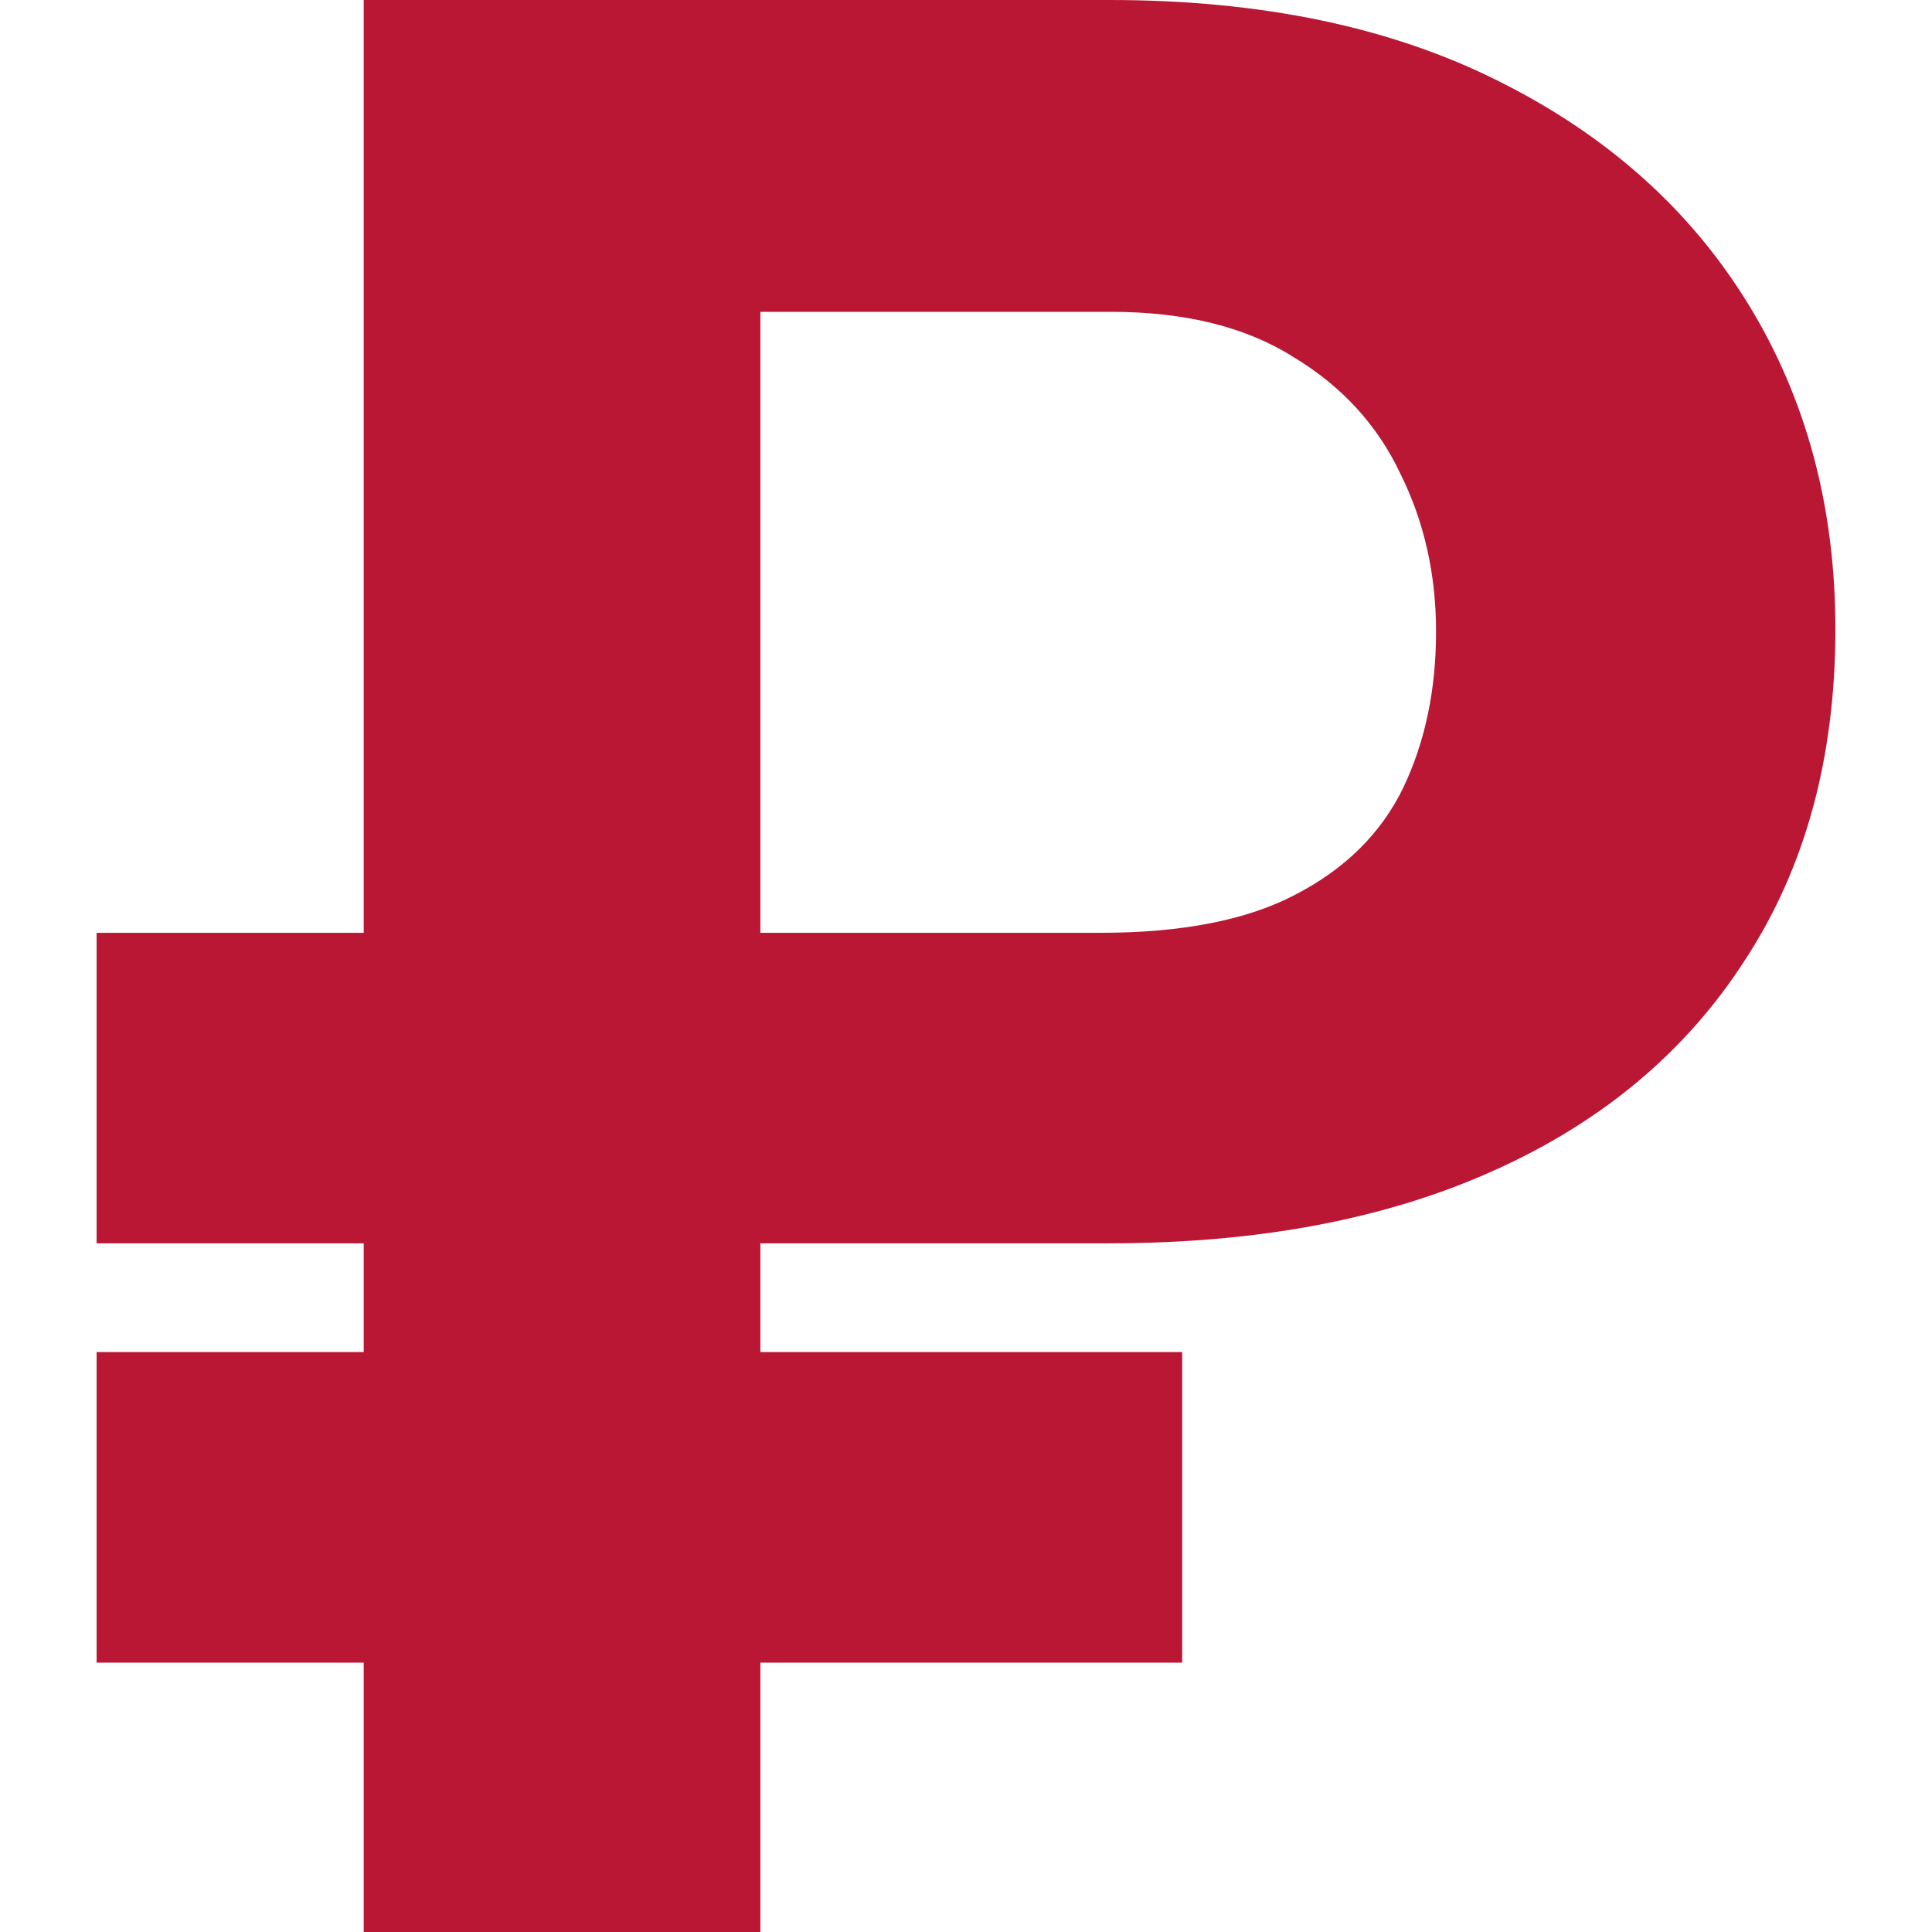 <svg xmlns="http://www.w3.org/2000/svg" width="40" height="40" fill="none"><path fill="#BA1735" d="M22.97 25.742H2v-6.429h20.779q2.546 0 4.051-.796 1.534-.797 2.218-2.198.684-1.429.684-3.242 0-1.785-.739-3.27-.711-1.51-2.217-2.417-1.479-.934-3.778-.934h-7.255V40H7.53V0h15.44q4.71 0 8.049 1.676 3.368 1.676 5.174 4.615T38 13.022q0 3.984-1.862 6.84-1.833 2.857-5.201 4.369-3.34 1.51-7.967 1.51m1.506 2.252v6.43H2v-6.43z"/></svg>